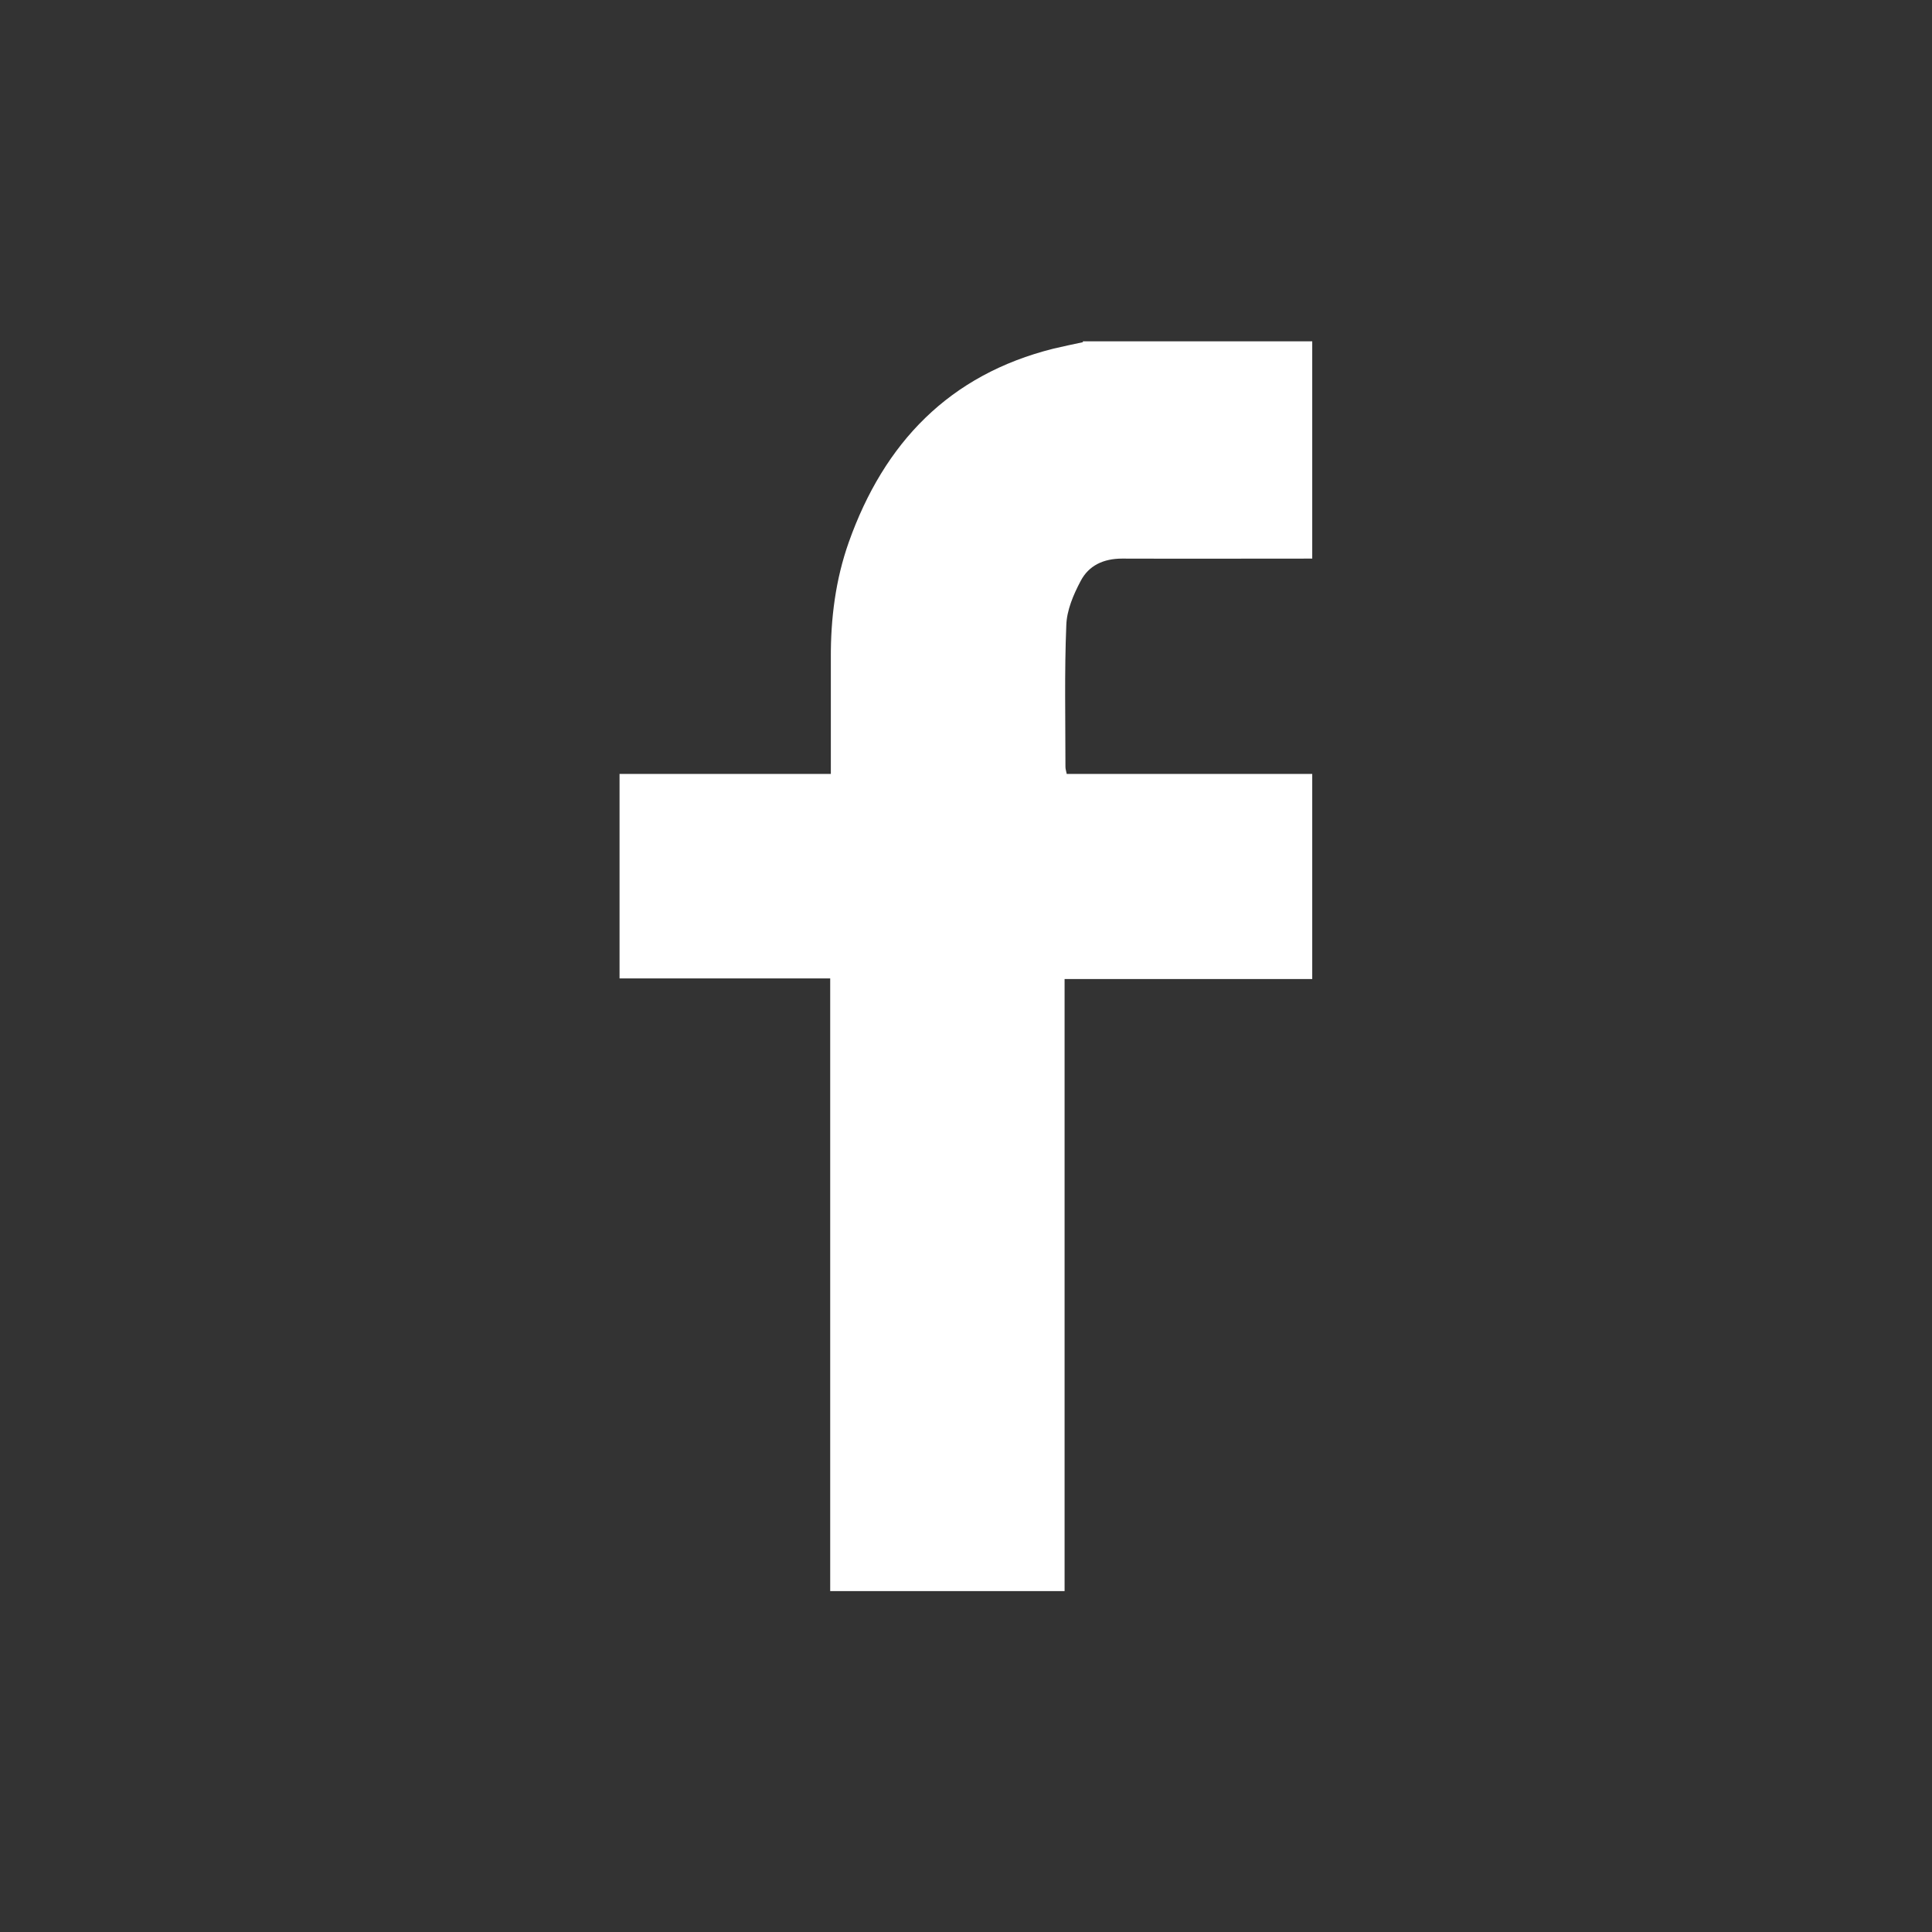 <?xml version="1.0" encoding="UTF-8"?><svg id="Capa_2" xmlns="http://www.w3.org/2000/svg" viewBox="0 0 90.34 90.34"><rect x="0" y="0" width="90.34" height="90.34" fill="#333333" stroke="none"/><defs><style>.cls-1{fill:none;}.cls-2{fill:#fff;}</style></defs><g id="Capa_1-2"><path class="cls-1" d="M90.34,45.17c0,24.95-20.22,45.17-45.17,45.17S0,70.12,0,45.17,20.22,0,45.17,0s45.17,20.22,45.17,45.17"/><path class="cls-2" d="M50.63,15.96h10.73v10.16c-2.97,0-5.93.01-8.89,0-.87,0-1.56.32-1.94,1.05-.34.64-.65,1.37-.67,2.07-.09,2.2-.04,4.41-.04,6.62,0,.11.04.21.06.33h11.48v9.59h-11.58v28.62h-10.96v-28.65h-9.85v-9.56h9.88v-.67c0-1.58,0-3.16,0-4.74-.01-1.86.22-3.68.84-5.43,1.65-4.64,4.69-7.83,9.58-9.05.46-.11.91-.2,1.37-.3"/></g></svg>